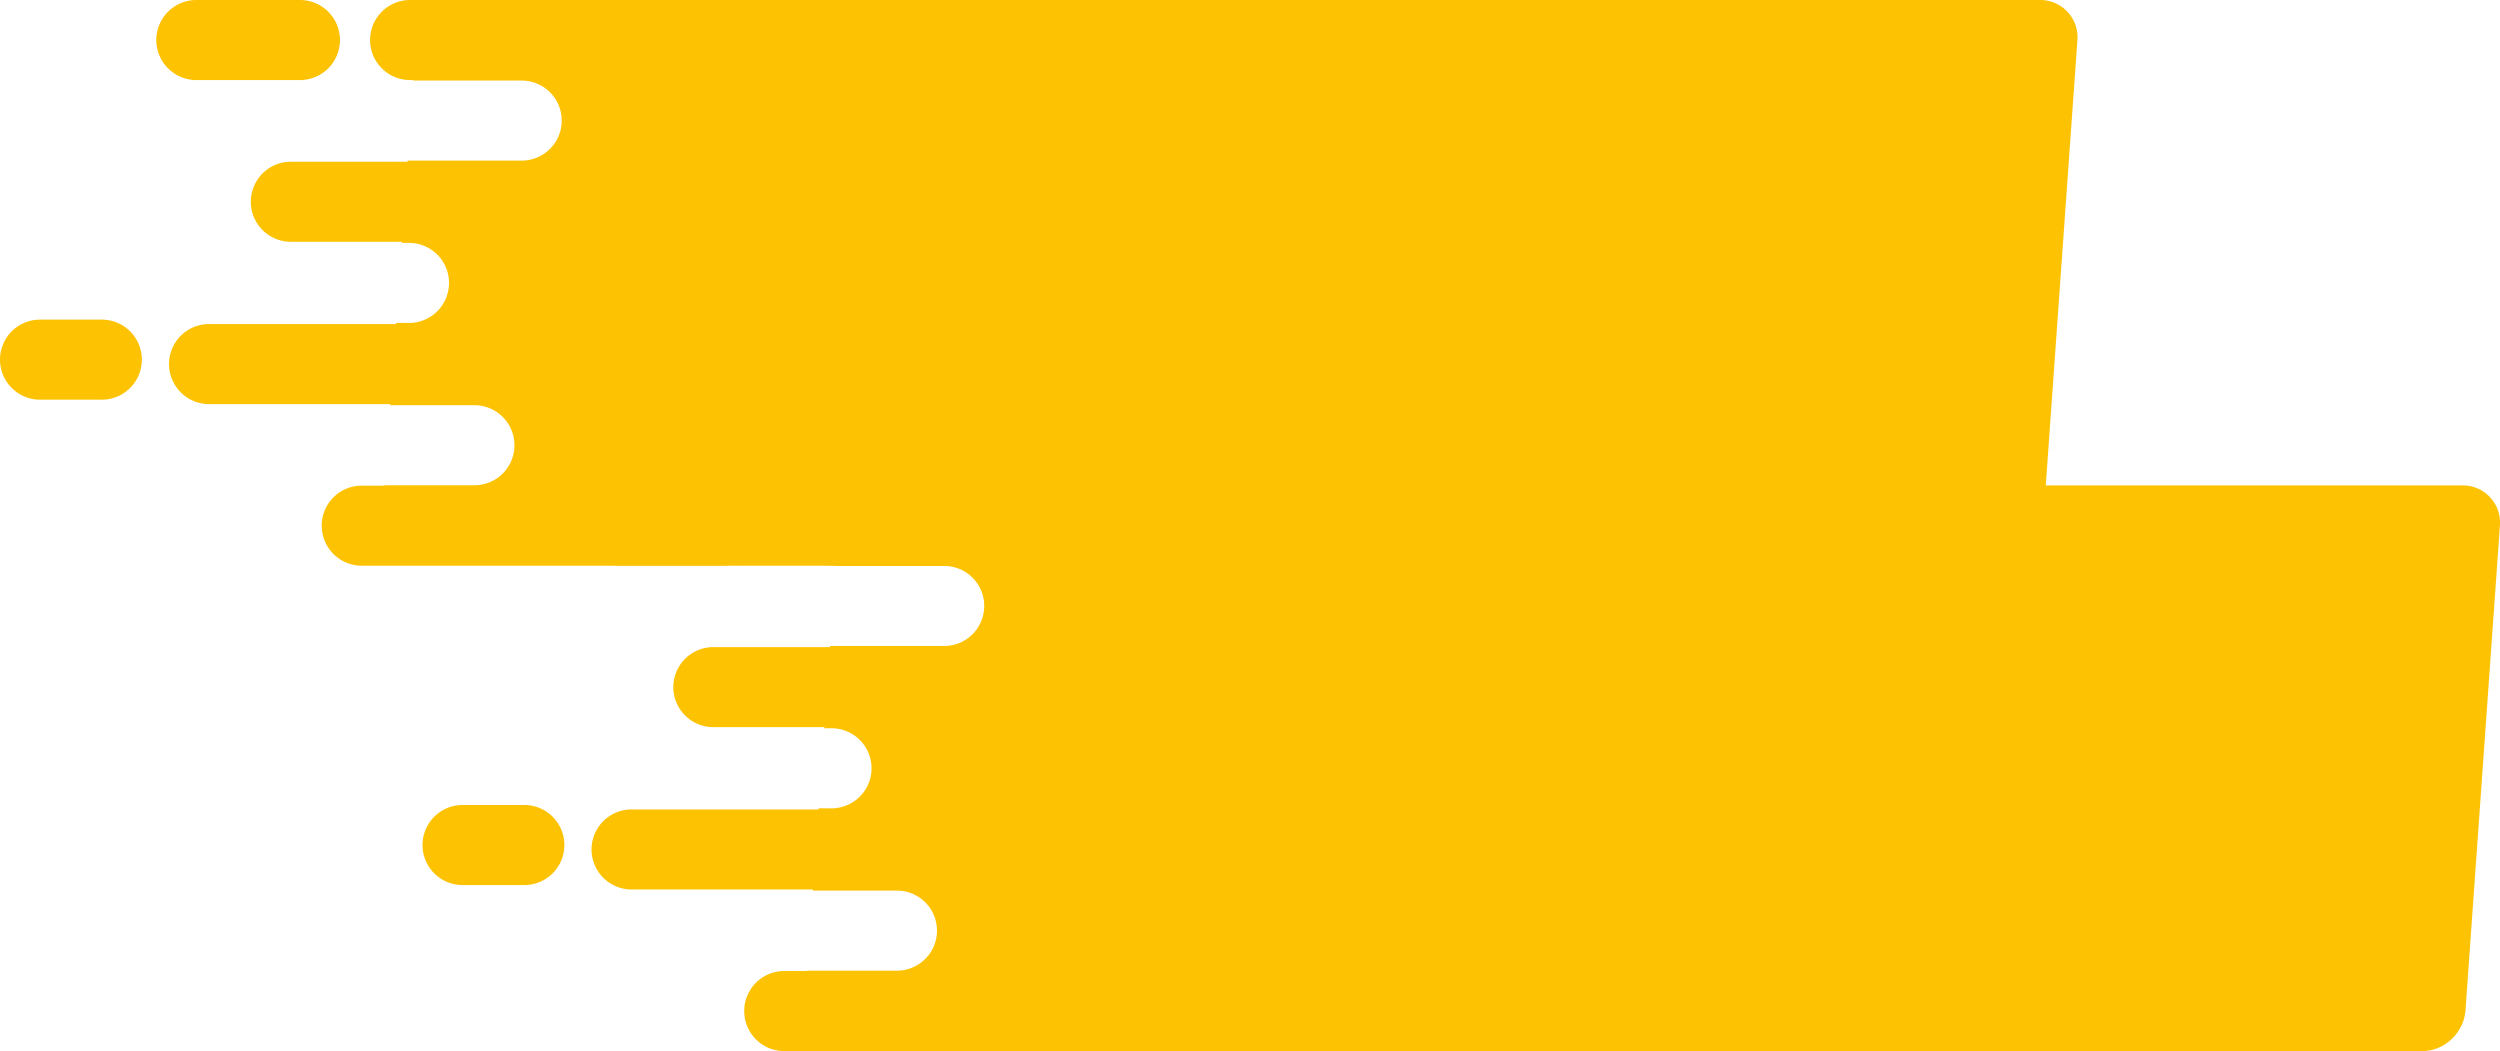 <svg xmlns="http://www.w3.org/2000/svg" xmlns:xlink="http://www.w3.org/1999/xlink" width="1124.198" height="472.638" viewBox="0 0 1124.198 472.638"><defs><clipPath id="clip-path"><rect id="Rectangle_287" data-name="Rectangle 287" width="934.198" height="254.373" fill="#fdc202"></rect></clipPath></defs><g id="Group_9450" data-name="Group 9450" transform="translate(-1360 -5559.826)"><g id="Group_9280" data-name="Group 9280" transform="translate(1360 5559.826)"><g id="Group_9279" data-name="Group 9279" clip-path="url(#clip-path)"><path id="Path_3961" data-name="Path 3961" d="M917.384,0H184.415a18,18,0,0,0,0,36h1.453l-.016.226h48.736a18,18,0,1,1,0,36h-51.3l-.035.5H130.789a18,18,0,0,0,0,36H180.7l-.035.5h3.253a18,18,0,0,1,0,36H178.1l-.035.495H94.01a18,18,0,0,0,0,36h81.5l-.036.5h37.866a18,18,0,0,1,0,36H172.913l-.012.164H162.664a18,18,0,0,0,0,36H899.3c9.939,0,18.657-8.245,19.374-18.322L934.152,18.322A16.772,16.772,0,0,0,917.384,0" fill="#fdc202"></path><path id="Path_3962" data-name="Path 3962" d="M45.788,179.729H18a18,18,0,0,1,0-36H45.788a18,18,0,0,1,0,36" fill="#fdc202"></path><path id="Path_3963" data-name="Path 3963" d="M134.876,36H88.289a18,18,0,0,1,0-36h46.587a18,18,0,0,1,0,36" fill="#fdc202"></path></g></g><g id="Group_9282" data-name="Group 9282" transform="translate(1550 5778.09)"><g id="Group_9279-2" data-name="Group 9279" clip-path="url(#clip-path)"><path id="Path_3961-2" data-name="Path 3961" d="M917.384,0H184.415a18,18,0,0,0,0,36h1.453l-.016.226h48.736a18,18,0,1,1,0,36h-51.3l-.035.5H130.789a18,18,0,0,0,0,36H180.7l-.035.5h3.253a18,18,0,0,1,0,36H178.1l-.035.495H94.01a18,18,0,0,0,0,36h81.5l-.036.5h37.866a18,18,0,0,1,0,36H172.913l-.012.164H162.664a18,18,0,0,0,0,36H899.3c9.939,0,18.657-8.245,19.374-18.322L934.152,18.322A16.772,16.772,0,0,0,917.384,0" fill="#fdc202"></path><path id="Path_3962-2" data-name="Path 3962" d="M45.788,179.729H18a18,18,0,0,1,0-36H45.788a18,18,0,0,1,0,36" fill="#fdc202"></path><path id="Path_3963-2" data-name="Path 3963" d="M134.876,36H88.289a18,18,0,0,1,0-36h46.587a18,18,0,0,1,0,36" fill="#fdc202"></path></g></g></g></svg>
